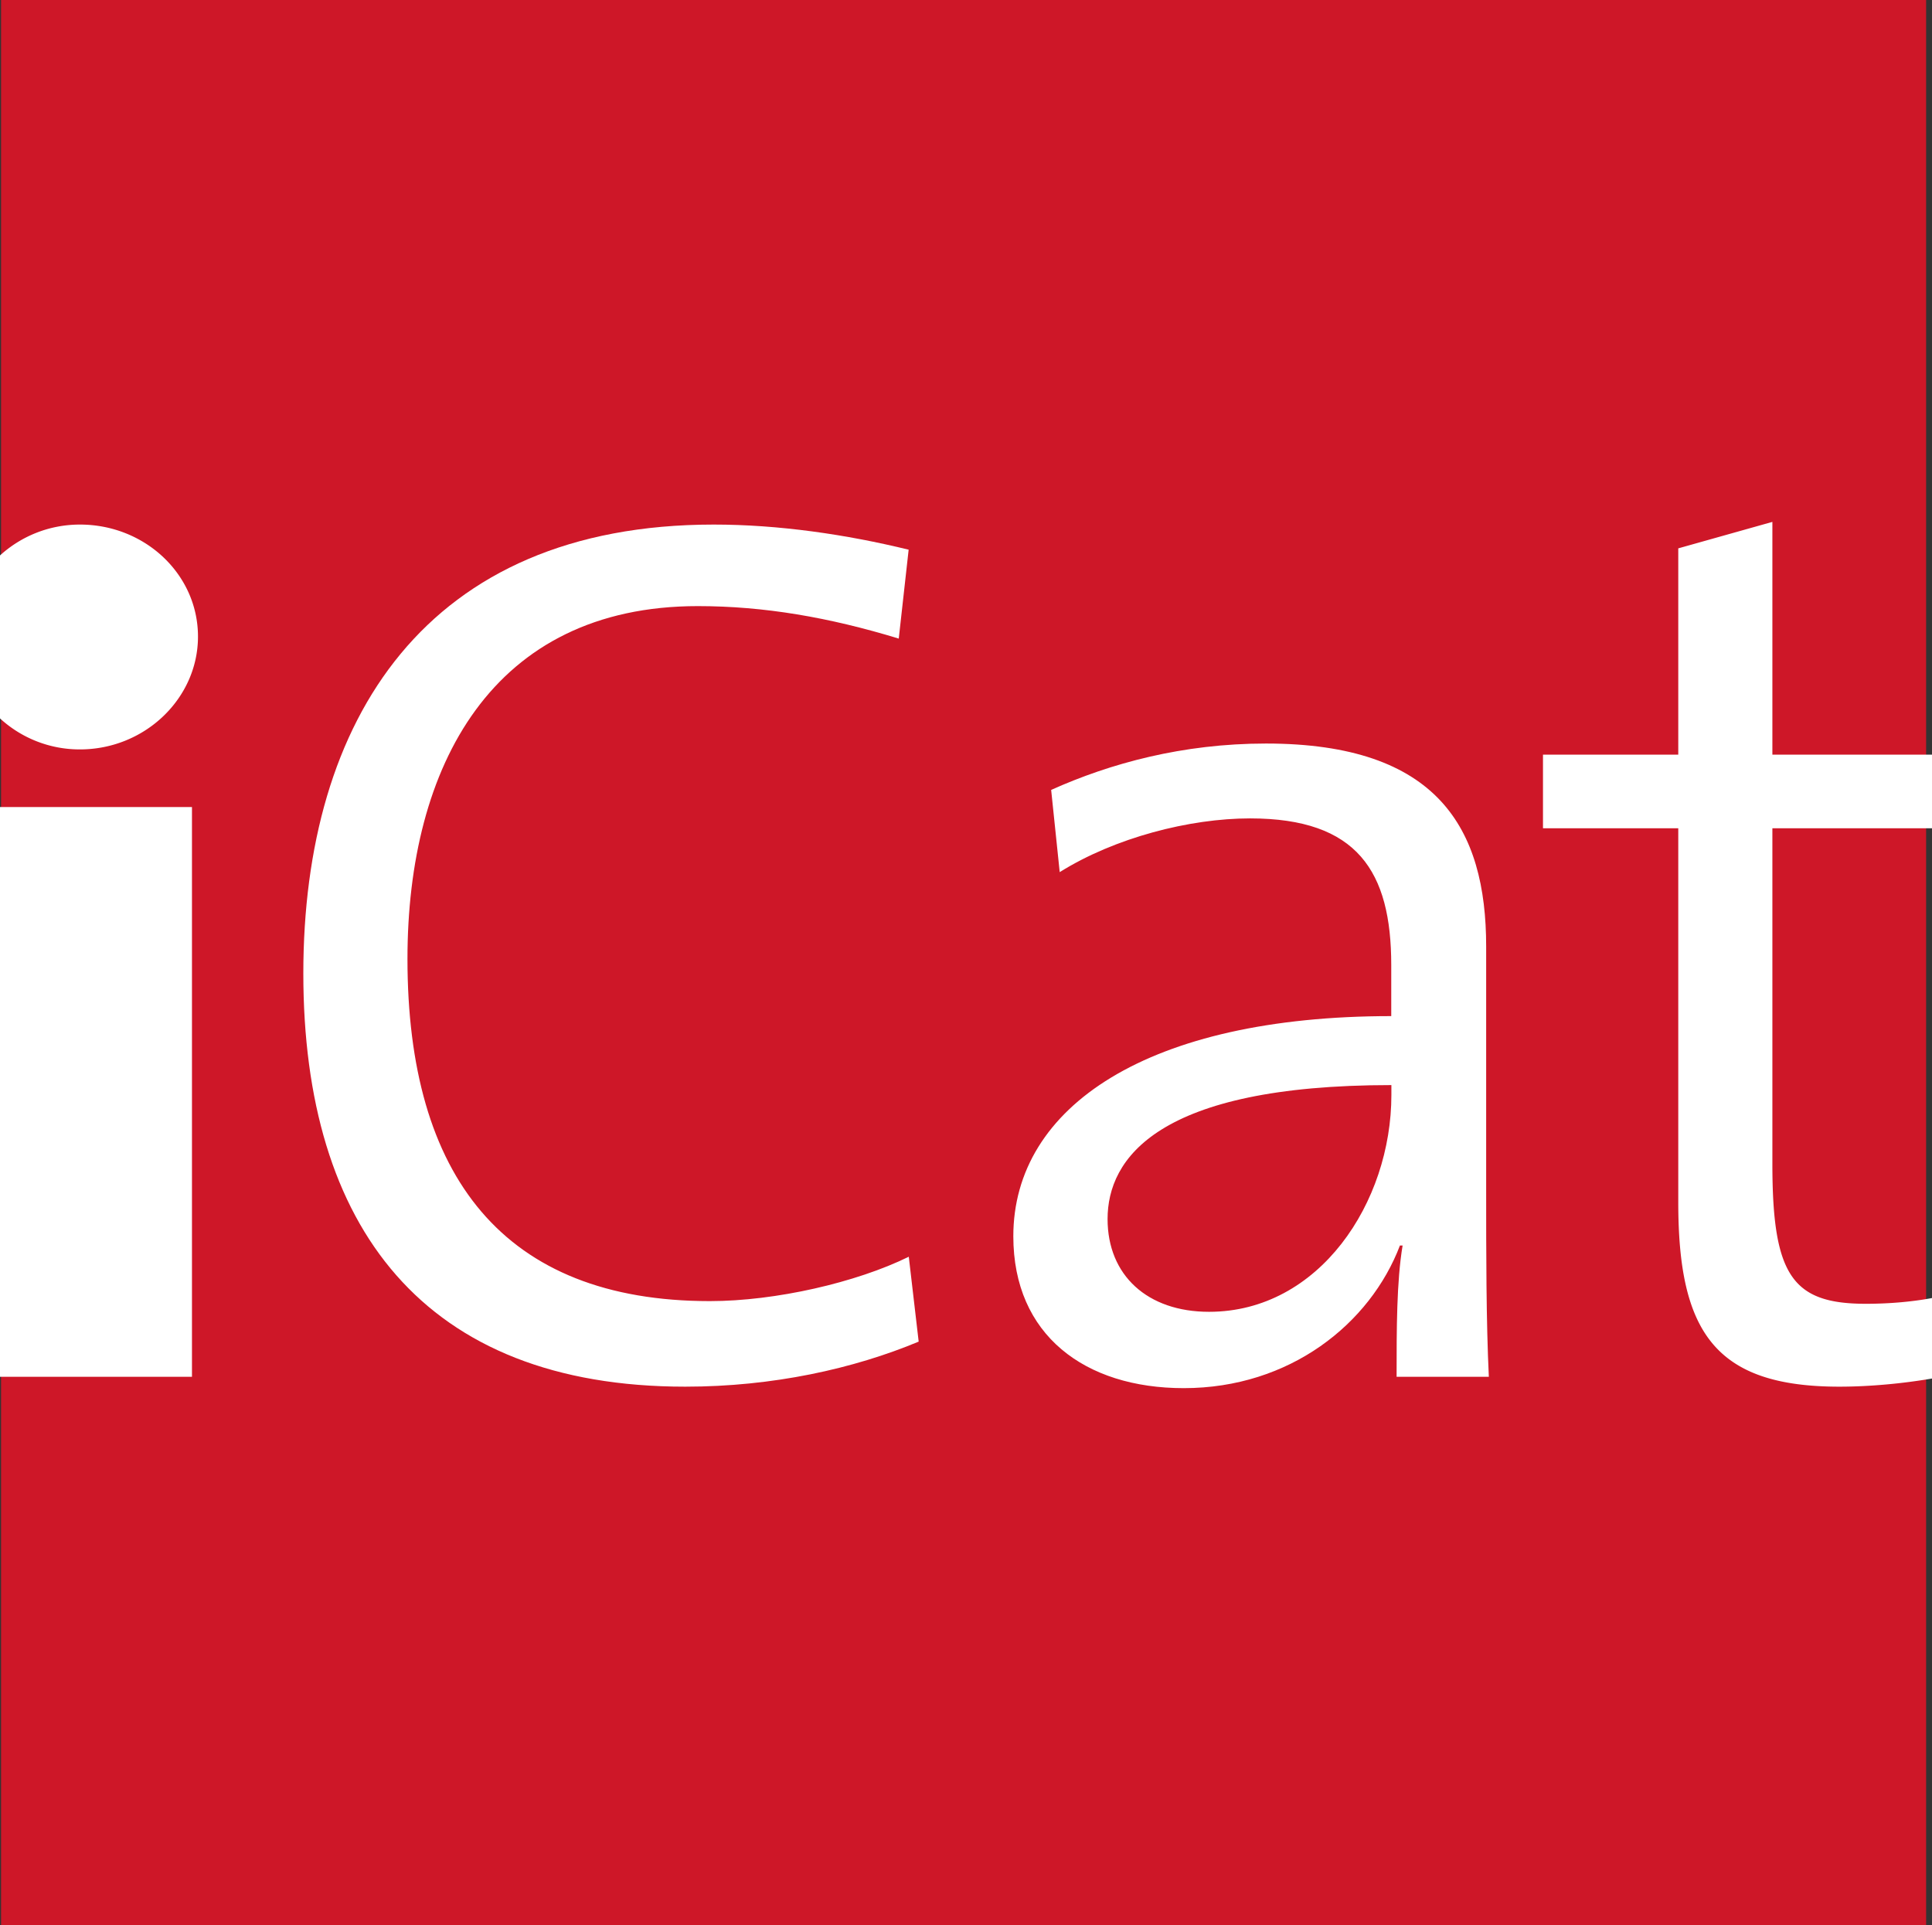 <svg data-name="Capa 2" viewBox="0 0 144.52 144" xmlns="http://www.w3.org/2000/svg"><rect x="0" y="0" width="144.52" height="144" fill="#333333" stroke="none"/><g data-name="Capa 1"><path d="M.08 0h144v144H.08V0Z" style="fill-rule:evenodd;fill:#ce1728"/><path d="m68.72 100.36-.74-6.35c-3.92 1.93-9.97 3.32-14.88 3.32-15.42 0-22.62-9.32-22.62-25.6 0-14.44 6.35-26.39 21.72-26.39 4.96 0 9.82.84 15.03 2.43l.74-6.65c-4.66-1.14-9.72-1.88-14.58-1.88-21.52 0-30.7 14.59-30.7 33.58s9.03 30.91 28.57 30.91c6.55 0 12.6-1.34 17.46-3.37m42.65 2.63c-.2-4.12-.2-9.38-.2-13.94V70.8c0-8.83-3.62-15.18-16.47-15.18-6.25 0-11.66 1.49-16.07 3.47l.64 6.15c4.12-2.58 9.72-4.02 14.24-4.02 8.03 0 10.56 3.97 10.56 10.97v3.82c-18.15 0-28.27 6.75-28.27 16.47 0 7.39 5.35 11.36 12.75 11.36 7.93 0 13.94-4.81 16.17-10.67h.2c-.45 2.68-.45 6.25-.45 9.82h6.89Zm-7.29-21.08c0 8.04-5.4 16.22-13.64 16.22-4.61 0-7.59-2.73-7.59-6.94 0-4.51 3.72-10.02 21.23-10.02v.74Z" style="fill-rule:evenodd;fill:#fff"/><path d="M0 60.37h14.36v42.62H0V60.37Zm14.81-12.75c0-4.66-3.97-8.38-8.83-8.38-2.31 0-4.41.88-5.98 2.31v12.19a8.797 8.797 0 0 0 5.98 2.32c4.86 0 8.83-3.82 8.83-8.44m117.77 39.44v-25.1h11.94v-5.51h-11.94V39.04l-7.04 1.98v15.43h-10.12v5.51h10.12v27.98c0 9.68 2.73 13.79 12.05 13.79 2.29 0 4.79-.24 6.93-.61V97.1c-1.54.29-3.27.43-4.95.43-5.51 0-6.99-2.13-6.99-10.47" style="fill:#fff"/></g></svg>